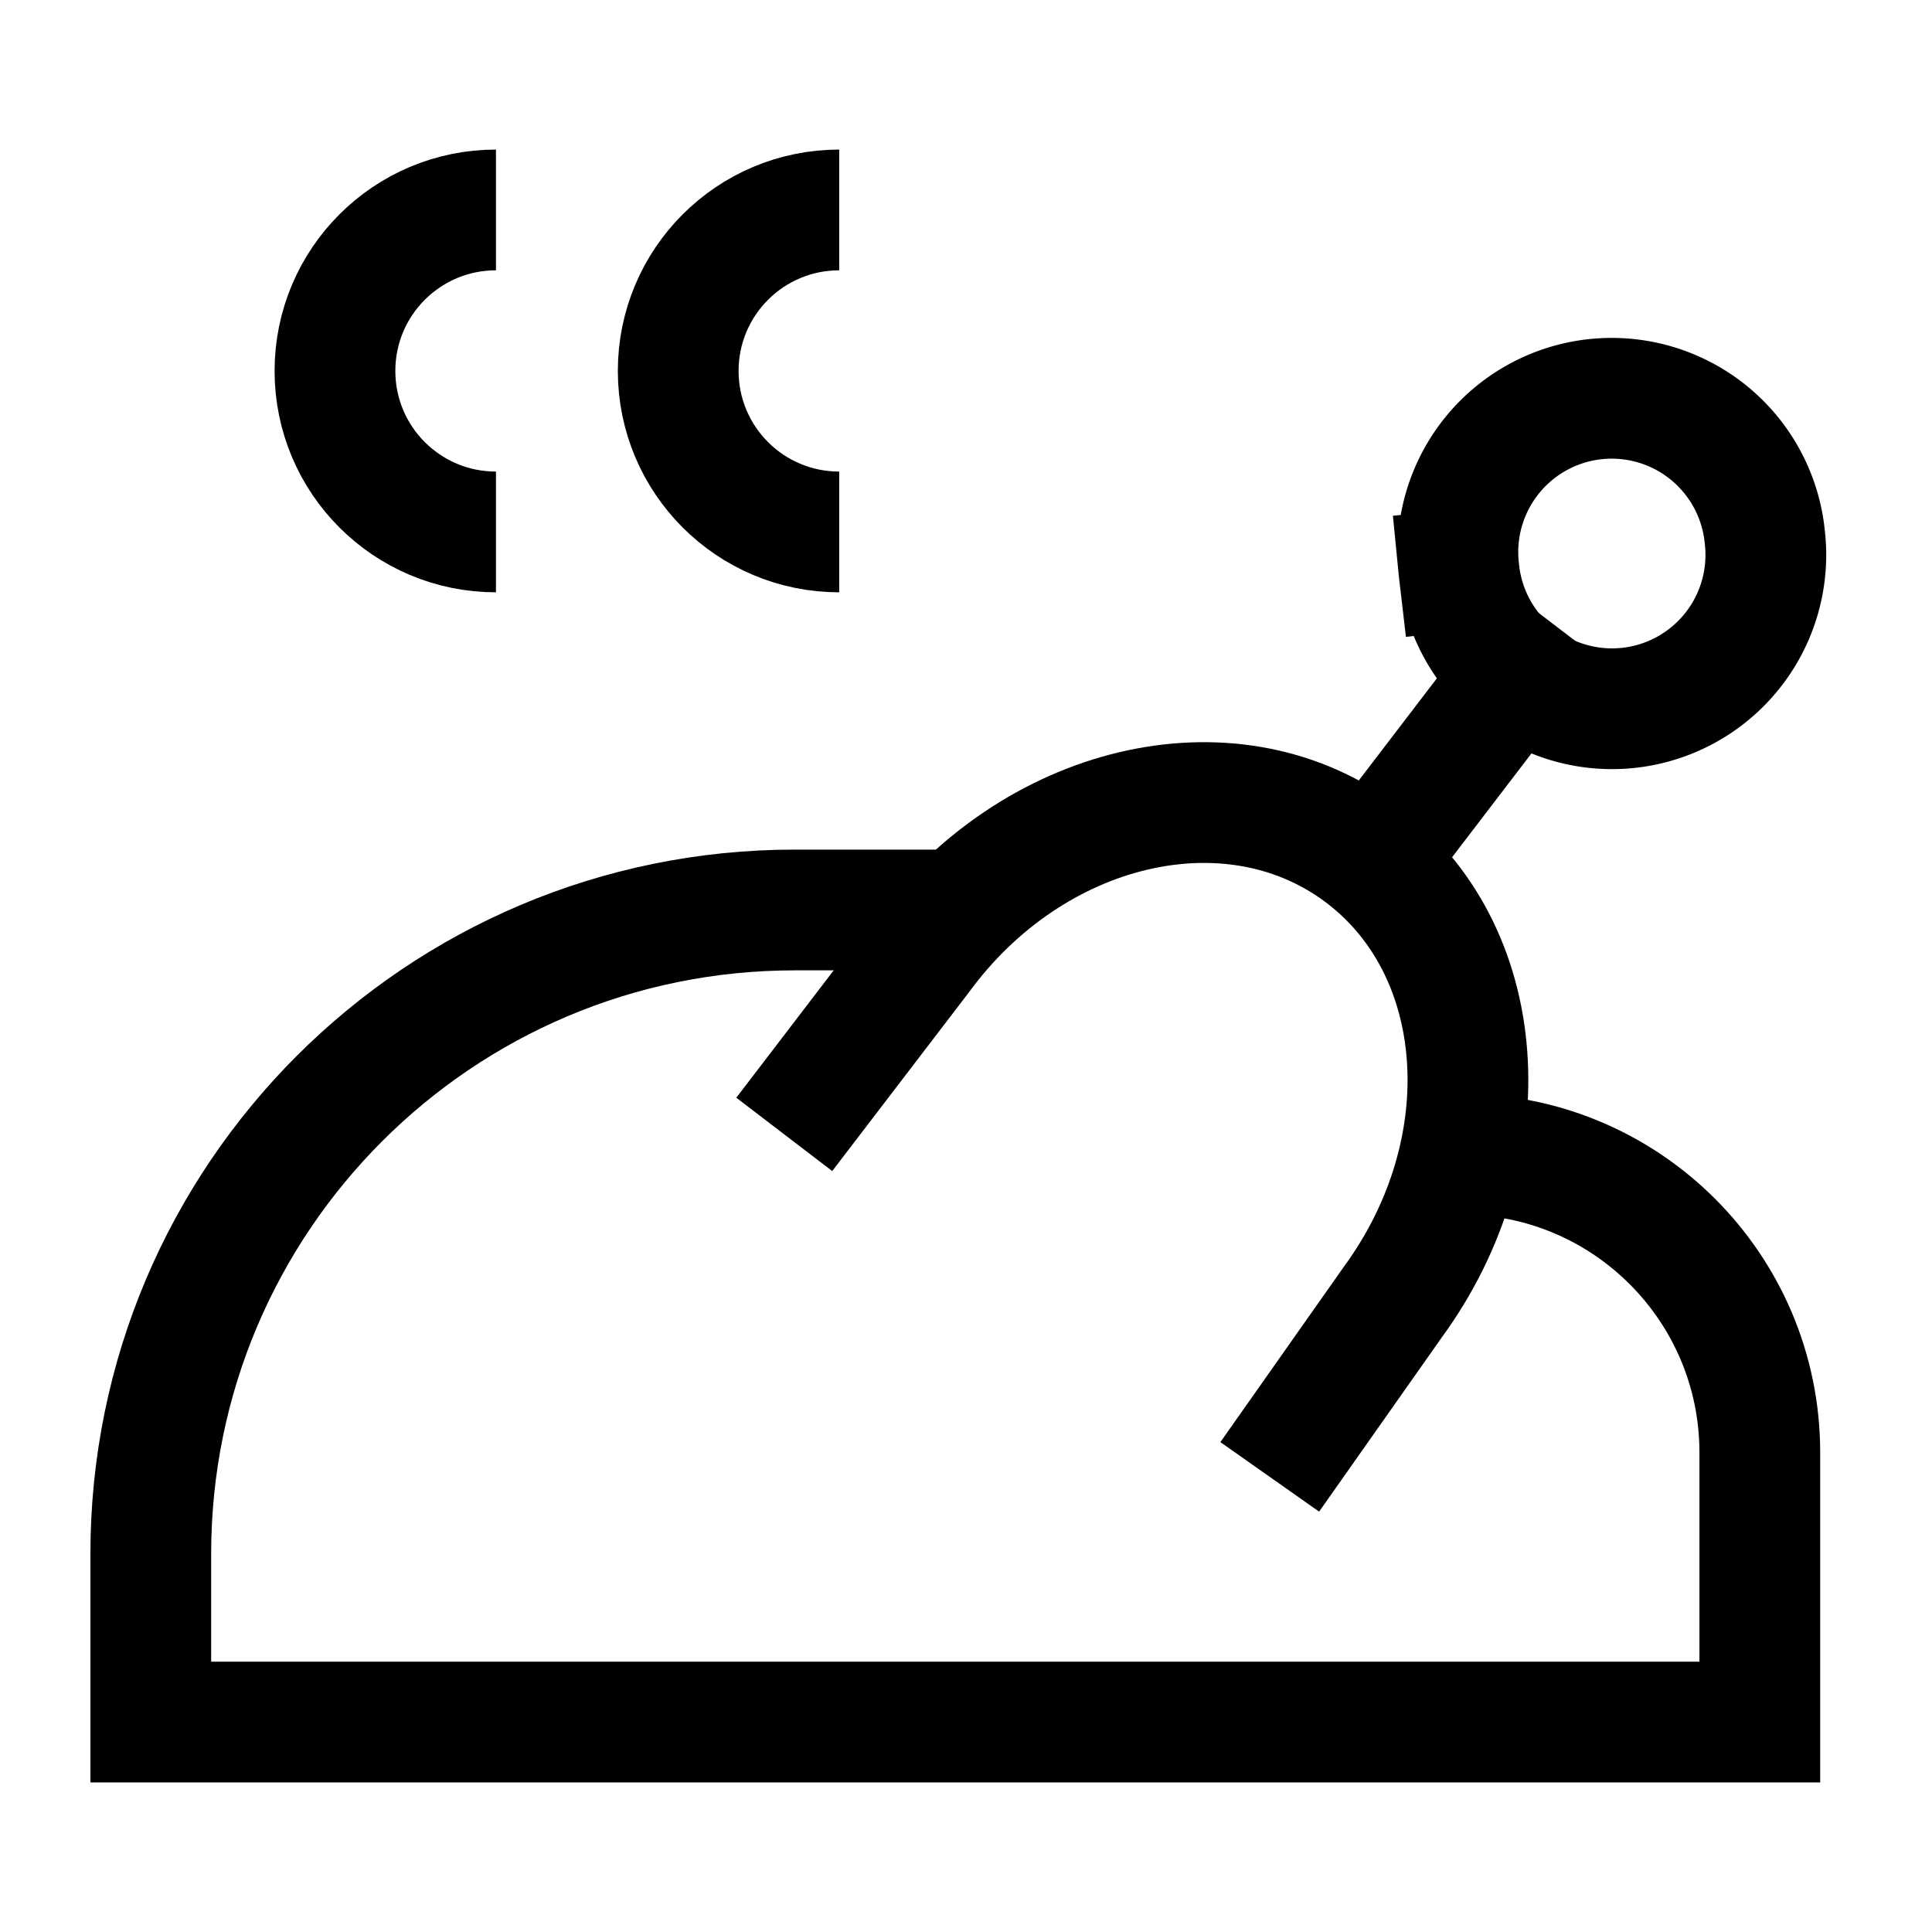 <svg xmlns="http://www.w3.org/2000/svg" fill="none" viewBox="0 0 24 24" id="Chicken-Grilled-Stream--Streamline-Sharp">
  <desc>
    Chicken Grilled Stream Streamline Icon: https://streamlinehq.com
  </desc>
  <g id="chicken-grilled-stream">
    <g id="Group 176609">
      <path id="Ellipse 1455" stroke="#000000" stroke-linecap="square" d="M18.123 7.08a1.911 1.911 0 1 0 3.8 -0.408 1.911 1.911 0 1 0 -3.8 0.408" stroke-width="1.5"></path>
      <path id="Ellipse 1456" stroke="#000000" d="M18.154 14.337c2.047 0 3.707 1.659 3.707 3.707l0 3.348 -19.988 0 -0 -2.088c-0 -4.418 3.582 -8 8 -8h1.956" stroke-width="1.5"></path>
      <path id="Ellipse 1453" stroke="#000000" stroke-linecap="square" d="m10.198 13.496 1.235 -1.615c1.391 -1.902 3.833 -2.482 5.454 -1.296 1.621 1.186 1.806 3.688 0.415 5.59l-1.097 1.558" stroke-width="1.5"></path>
      <path id="Vector" stroke="#000000" stroke-linecap="square" d="m18.848 8.355 -1.756 2.297" stroke-width="1.5"></path>
      <path id="Ellipse 593" stroke="#000000" d="M6.161 6.608c-1.105 0 -2 -0.895 -2 -2s0.895 -2 2 -2" stroke-width="1.5"></path>
      <path id="Ellipse 594" stroke="#000000" d="M10.425 6.608c-1.105 0 -2 -0.895 -2 -2s0.895 -2 2 -2" stroke-width="1.5"></path>
    </g>
  </g>
</svg>